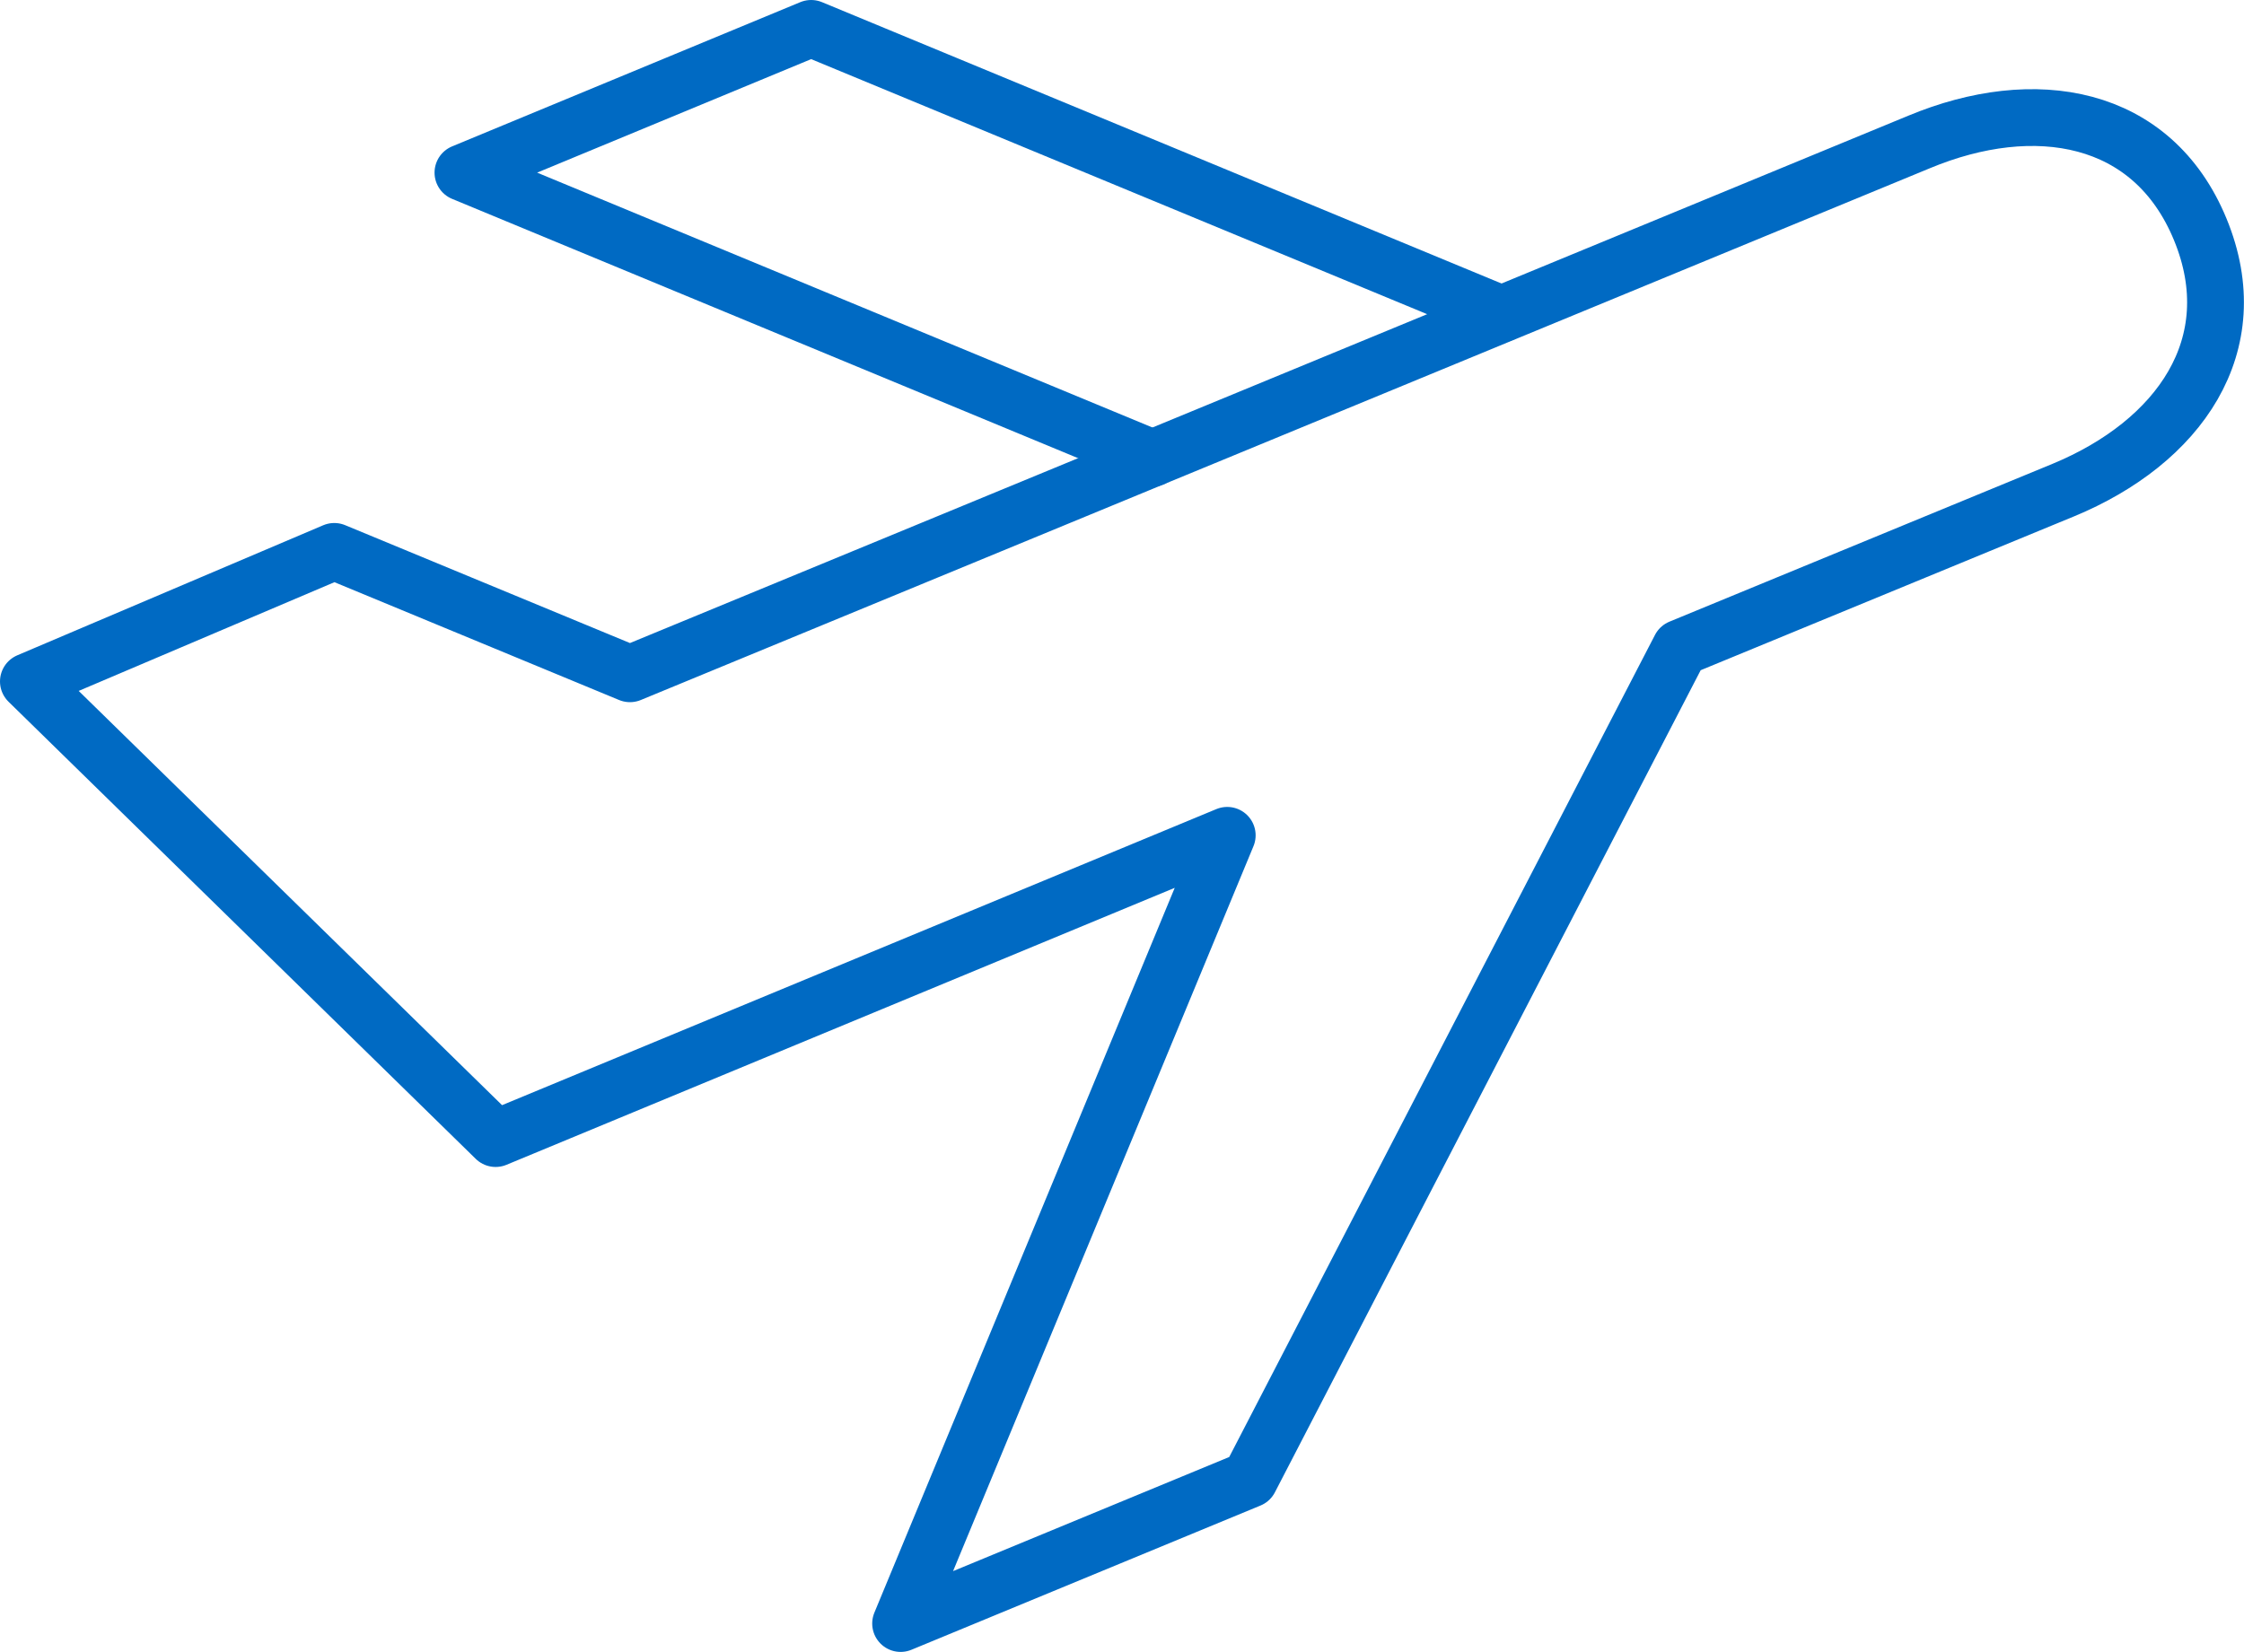 <svg xmlns="http://www.w3.org/2000/svg" viewBox="0 0 79.01 58.18"><defs><style>.cls-1{fill:none;stroke:#006ac3;stroke-linecap:round;stroke-linejoin:round;stroke-width:2px;}</style></defs><title>icon-trip</title><g id="Layer_2" data-name="Layer 2"><g id="Layer_1-2" data-name="Layer 1"><path class="cls-1" d="M67.57,5c4.06-1.69,8.22-1,9.9,3.08s-.76,7.5-4.82,9.18L59.16,22.82,44,52.1,31.71,57.18l11.5-27.76L17.45,40.1,1,24l10.77-4.58,10.41,4.31Z"/><polyline class="cls-1" points="52.85 11.06 28.56 1 16.3 6.08 40.58 16.14"/></g></g></svg>